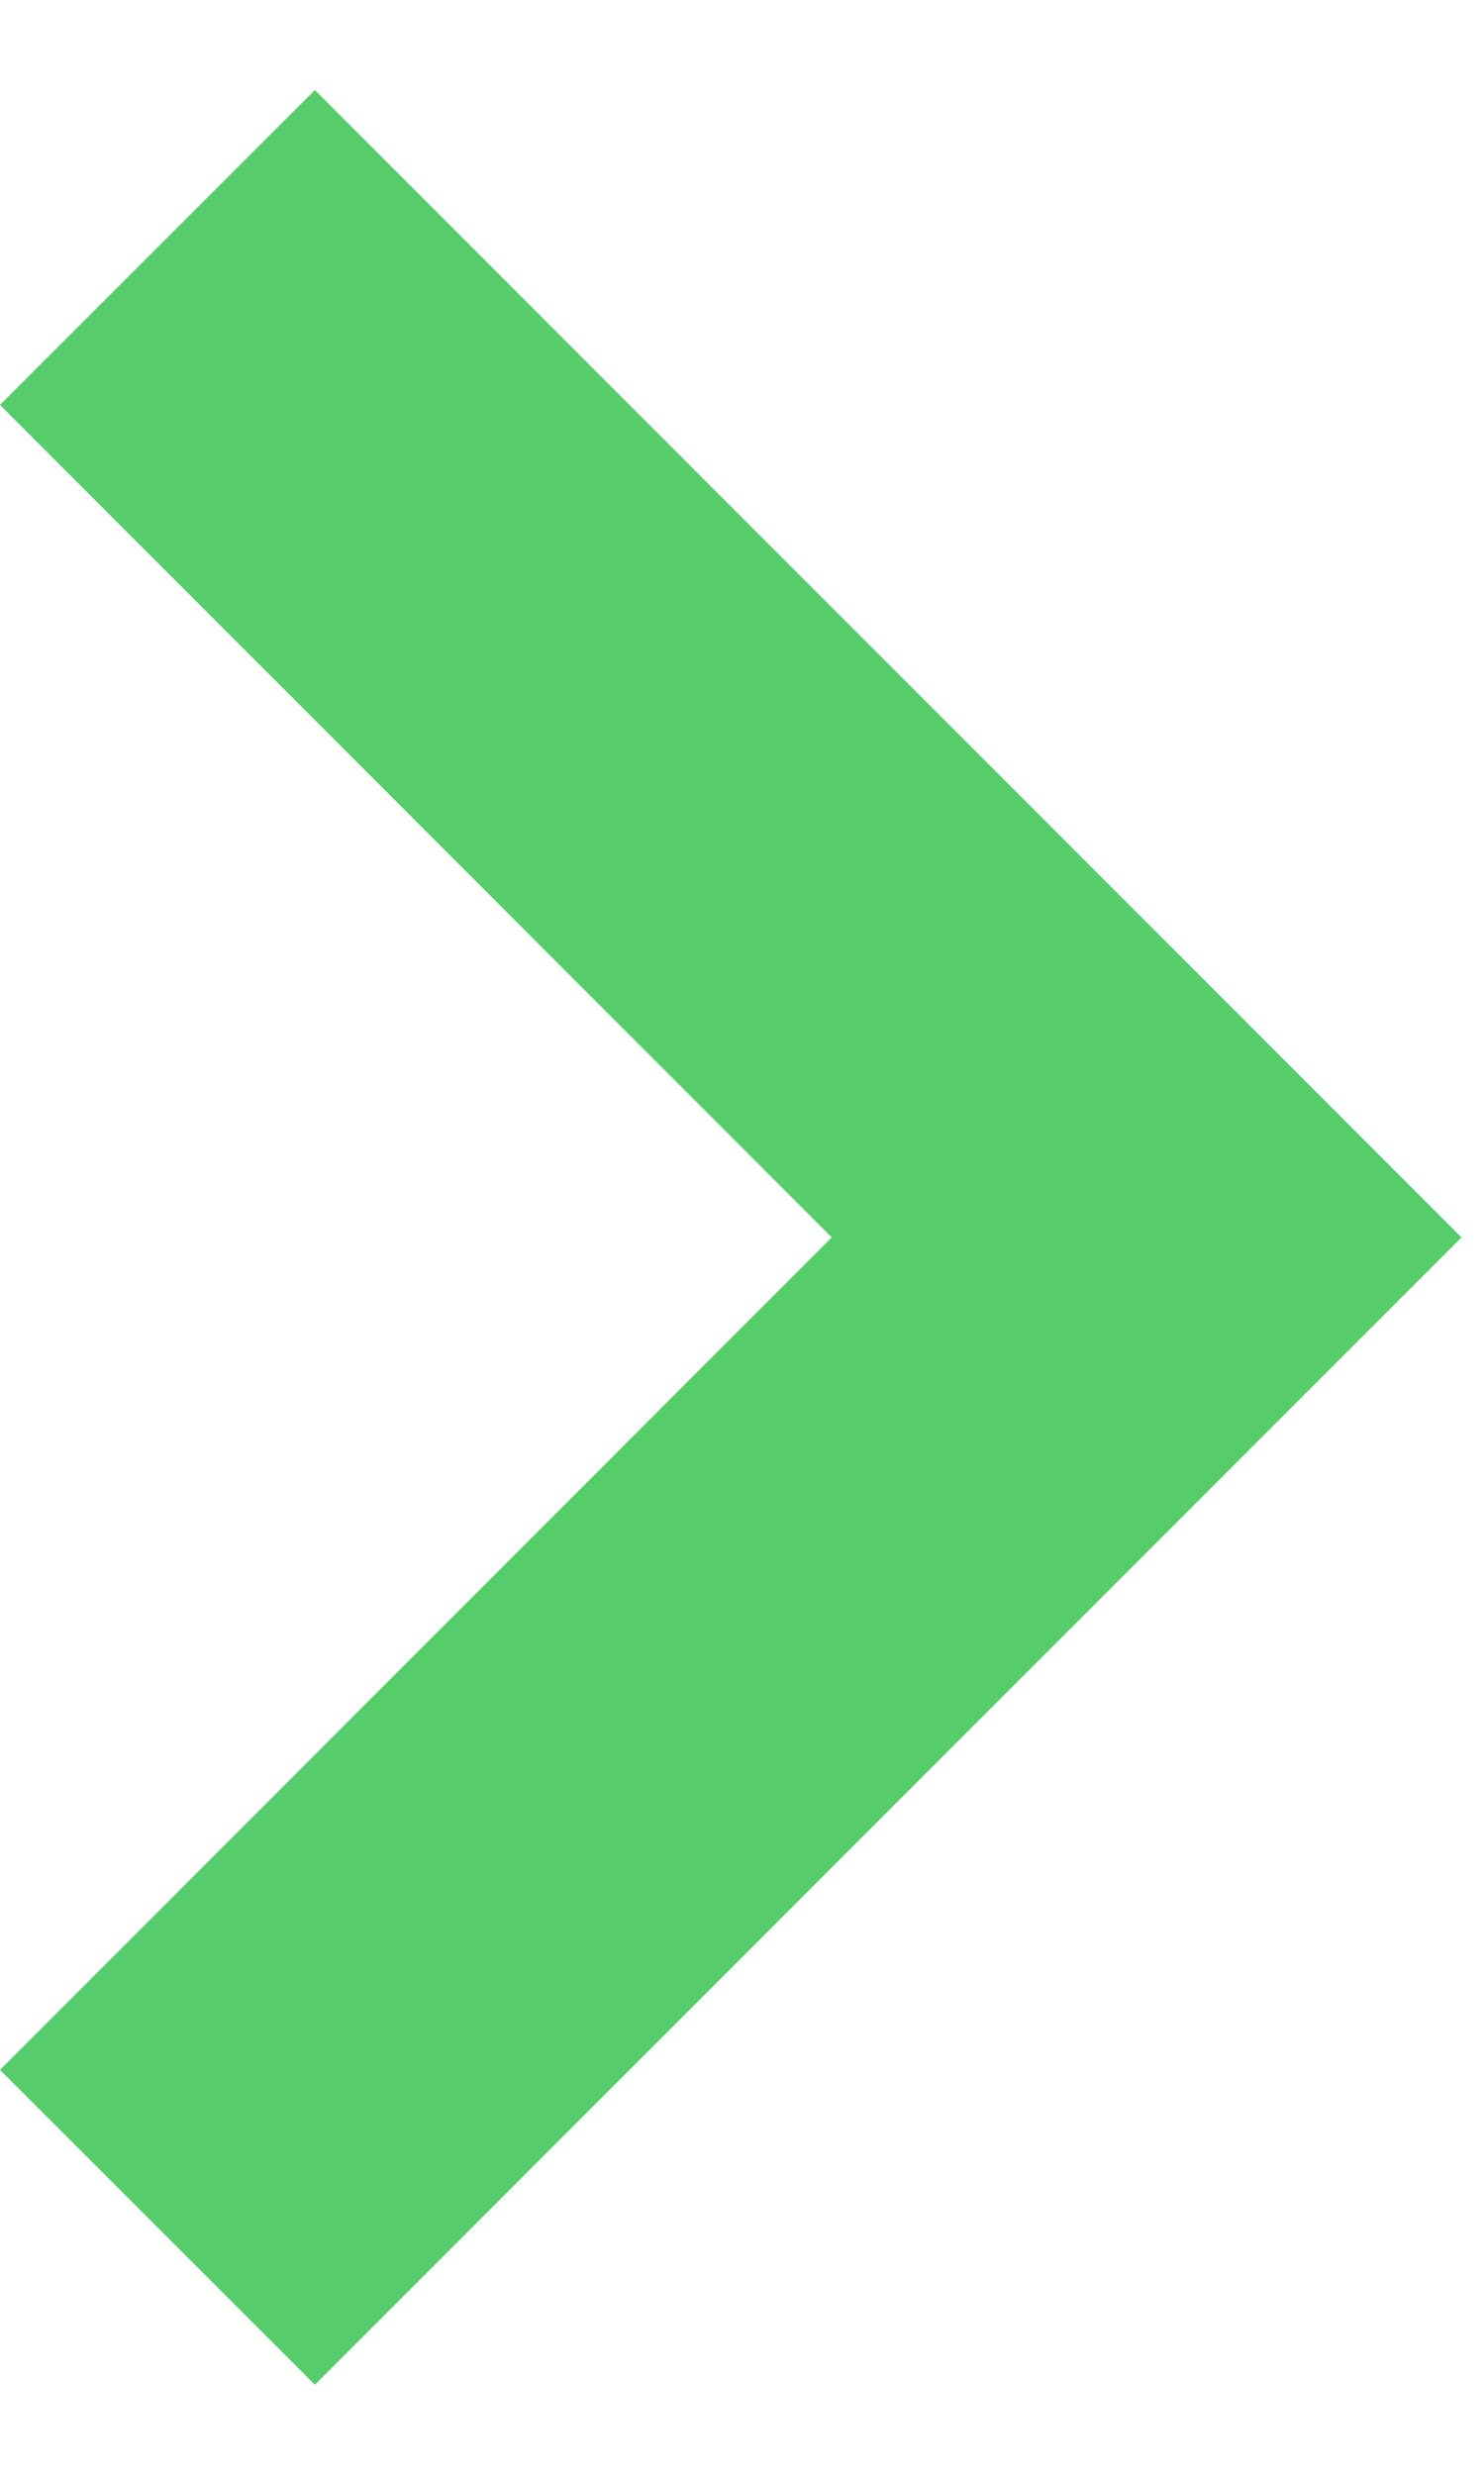 <?xml version="1.0" encoding="UTF-8"?>
<svg width="6px" height="10px" viewBox="0 0 6 10" version="1.1" xmlns="http://www.w3.org/2000/svg" xmlns:xlink="http://www.w3.org/1999/xlink">
    <title>Arrow</title>
    <g id="Design" stroke="none" stroke-width="1" fill="none" fill-rule="evenodd">
        <g id="On-Demand-Matching" transform="translate(-1102, -786)" fill="#56CC6B" fill-rule="nonzero">
            <g id="Group-5-Copy-11" transform="translate(796, 771)">
                <polygon id="Arrow" points="306 16.636 307.273 15.364 311.909 20 307.273 24.636 306 23.364 309.363 20"></polygon>
            </g>
        </g>
    </g>
</svg>